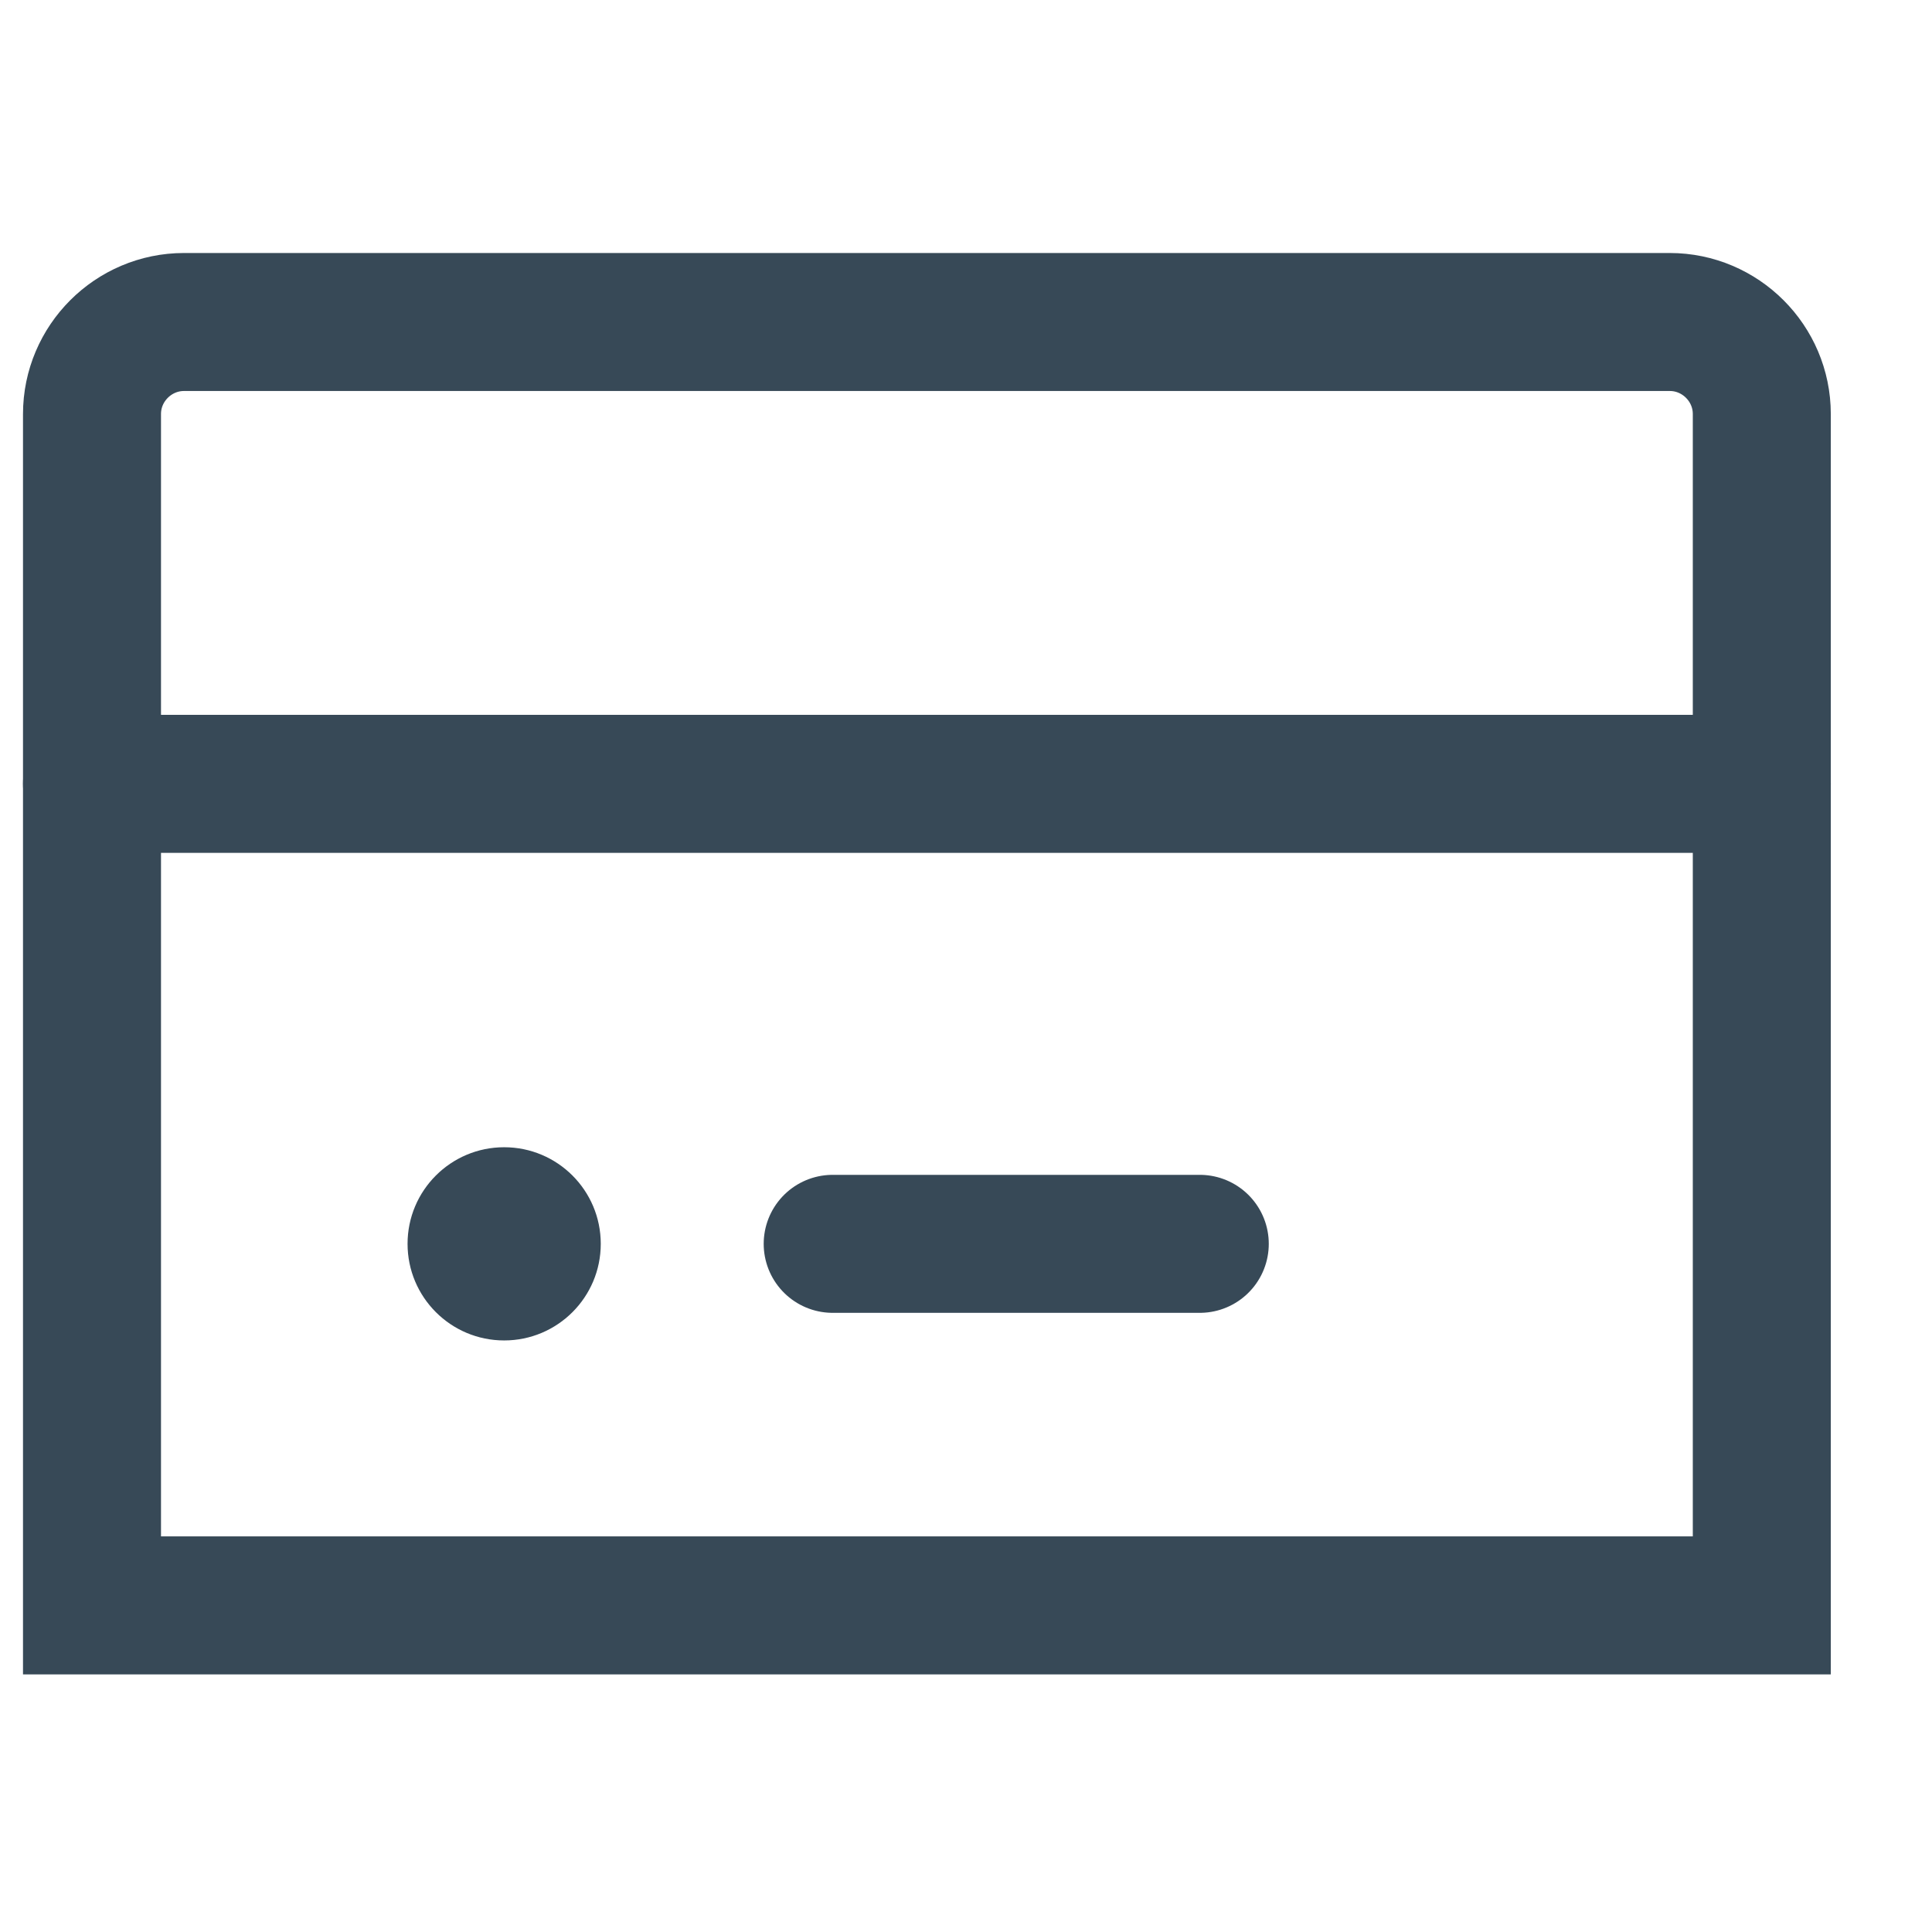 <svg width="36" height="36" viewBox="0 0 21 16" fill="none" xmlns="http://www.w3.org/2000/svg">
    <path d="M19.15 14.95H1V2C1 1.45 1.45 1 2 1H18.15C18.7 1 19.15 1.45 19.15 2V14.95Z" stroke="#374957" stroke-width="1.5" stroke-linecap="round"/>
    <path d="M1 6.02H19.15" stroke="#374957" stroke-width="1.5" stroke-linecap="round" stroke-linejoin="round"/>
    <path d="M5.48 12.07C6.06 12.07 6.53 11.6 6.53 11.02C6.53 10.44 6.06 9.97 5.48 9.97C4.9 9.97 4.43 10.44 4.43 11.02C4.43 11.6 4.9 12.07 5.48 12.07Z" fill="#374957"/>
    <path d="M9.051 11.02H13.041" stroke="#374957" stroke-width="1.5" stroke-miterlimit="10" stroke-linecap="round"/>
</svg>